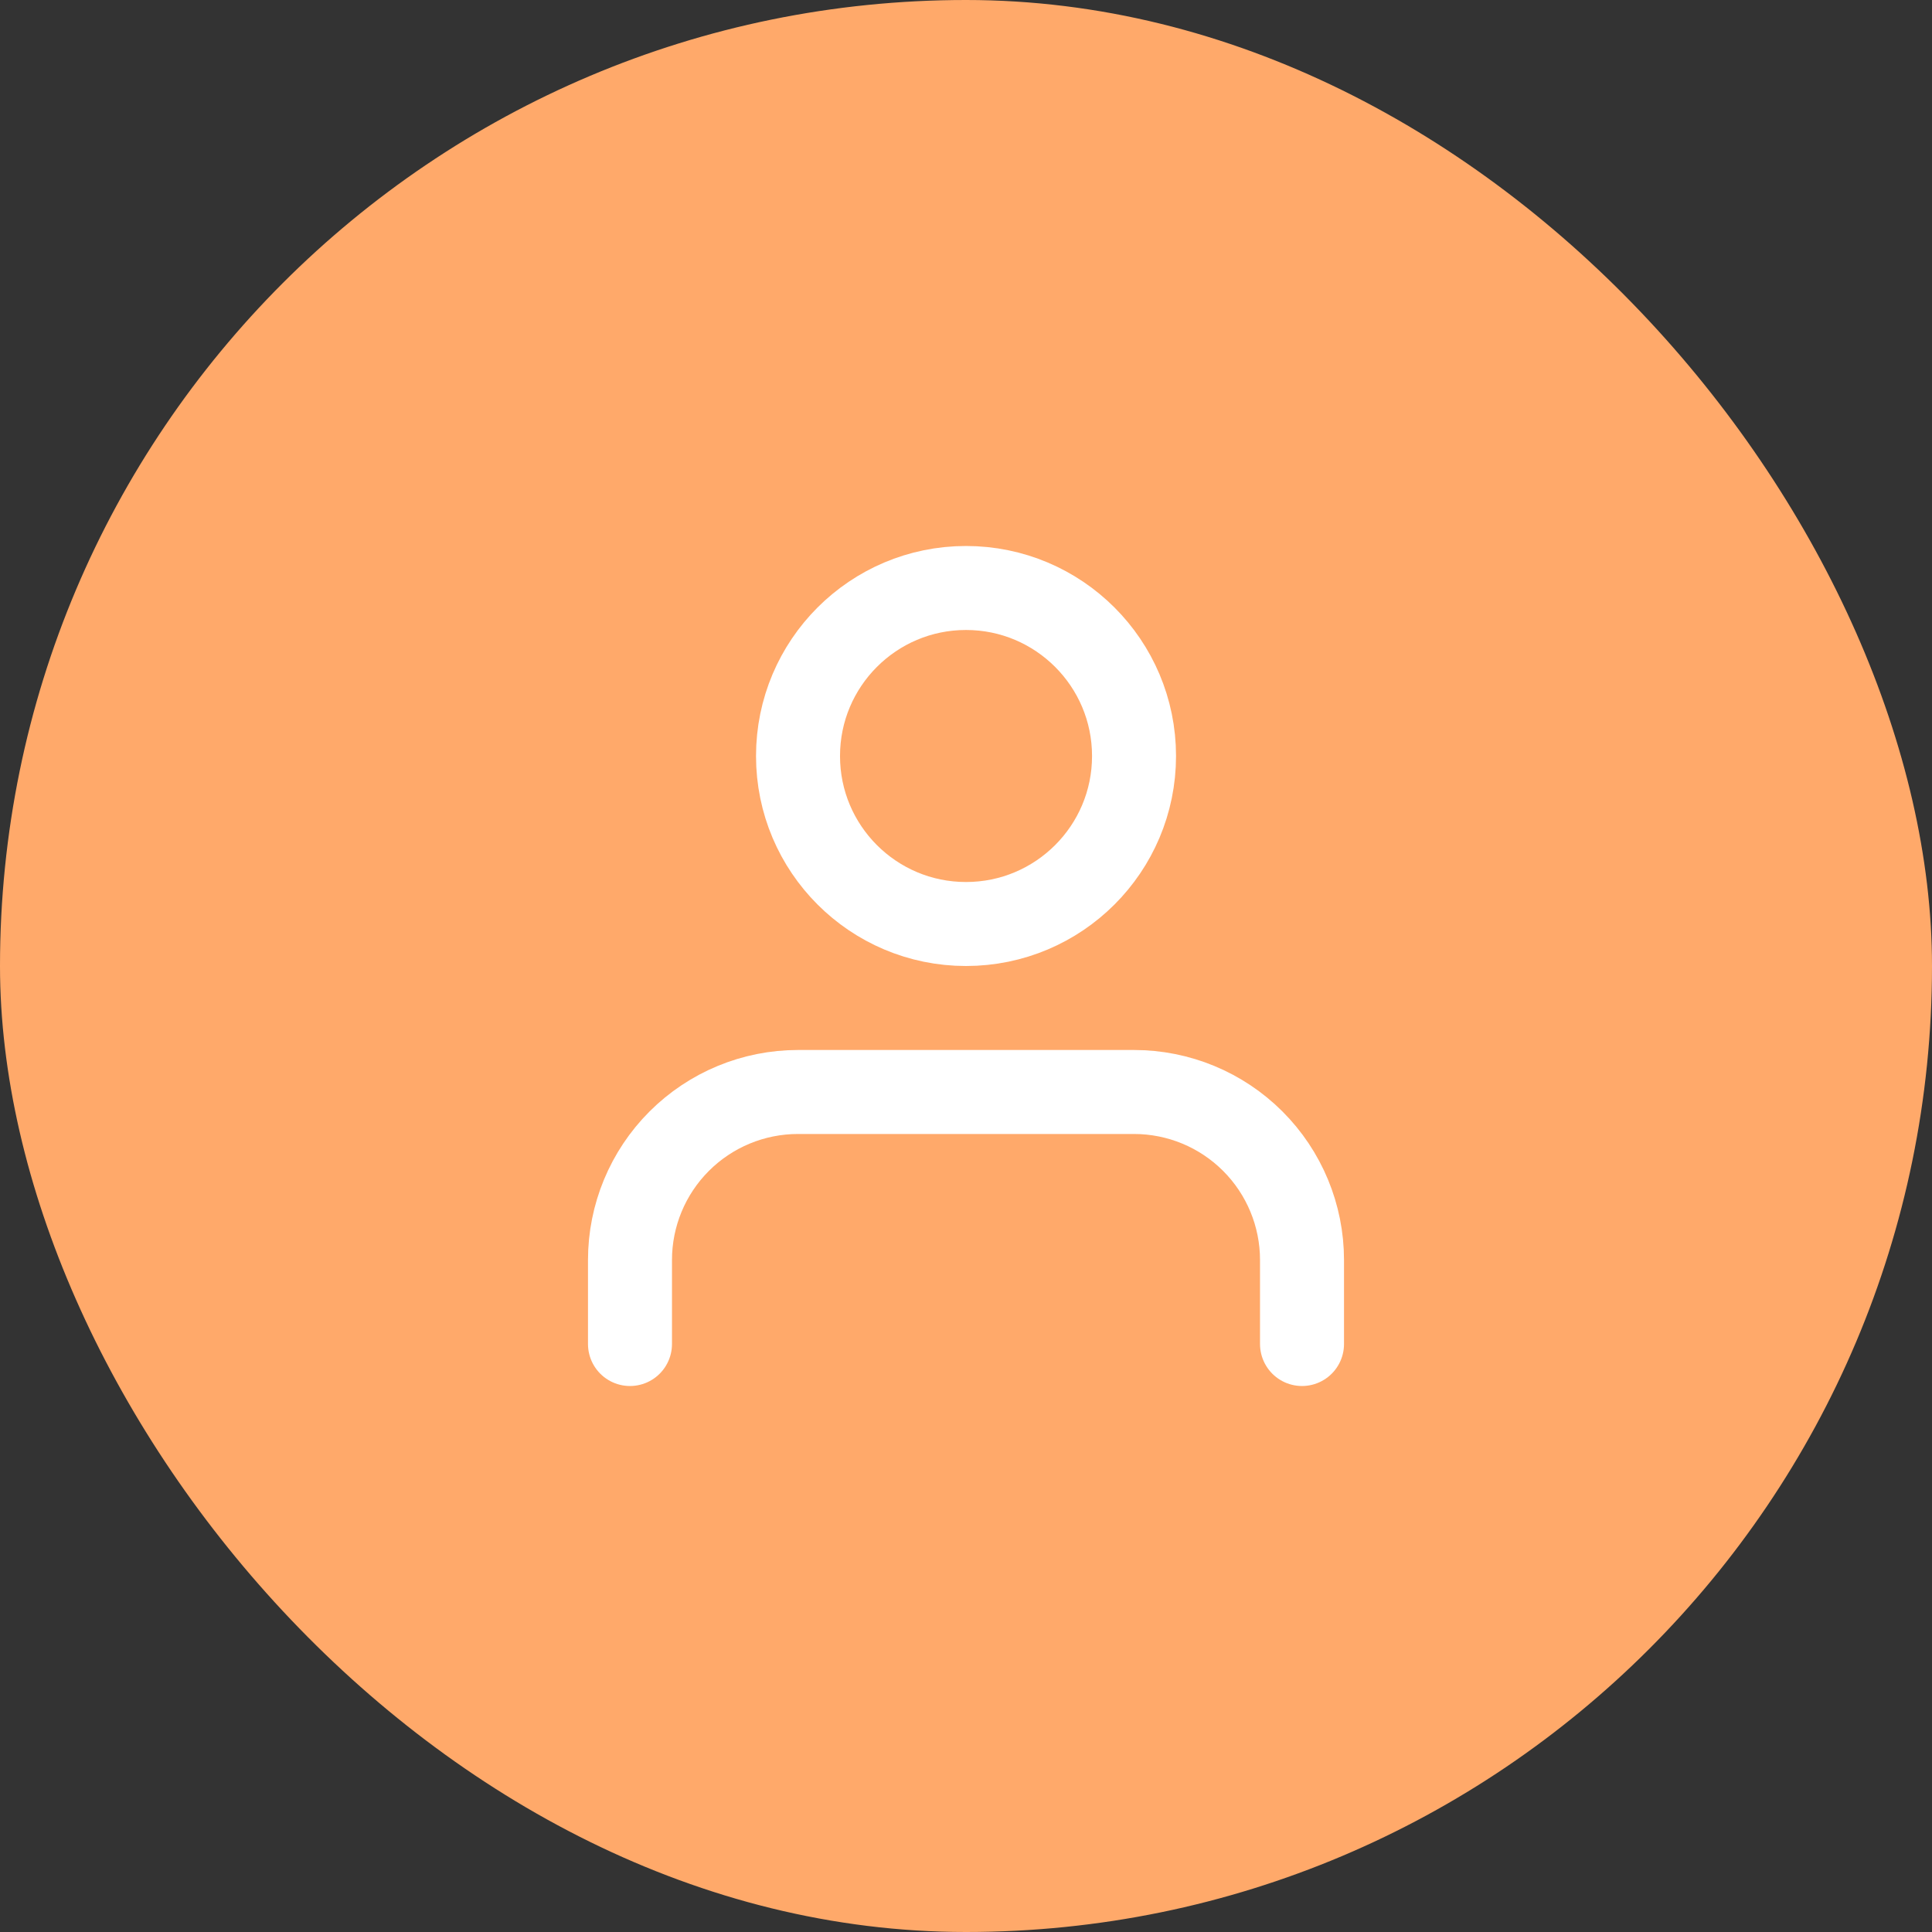 <svg width="38" height="38" viewBox="0 0 38 38" fill="none" xmlns="http://www.w3.org/2000/svg">
<rect x="0" y="0" width="38" height="38" fill="#333333" stroke="none"/>
<rect width="38" height="38" rx="19" fill="#FFA96A"/>
<path d="M25.609 26.435V24.783C25.609 23.906 25.261 23.066 24.641 22.446C24.021 21.826 23.181 21.478 22.304 21.478H15.696C14.819 21.478 13.979 21.826 13.359 22.446C12.739 23.066 12.391 23.906 12.391 24.783V26.435" stroke="white" stroke-width="1.652" stroke-linecap="round" stroke-linejoin="round"/>
<path d="M19 18.174C20.825 18.174 22.305 16.695 22.305 14.87C22.305 13.045 20.825 11.565 19 11.565C17.175 11.565 15.696 13.045 15.696 14.87C15.696 16.695 17.175 18.174 19 18.174Z" stroke="white" stroke-width="1.652" stroke-linecap="round" stroke-linejoin="round"/>
</svg>
